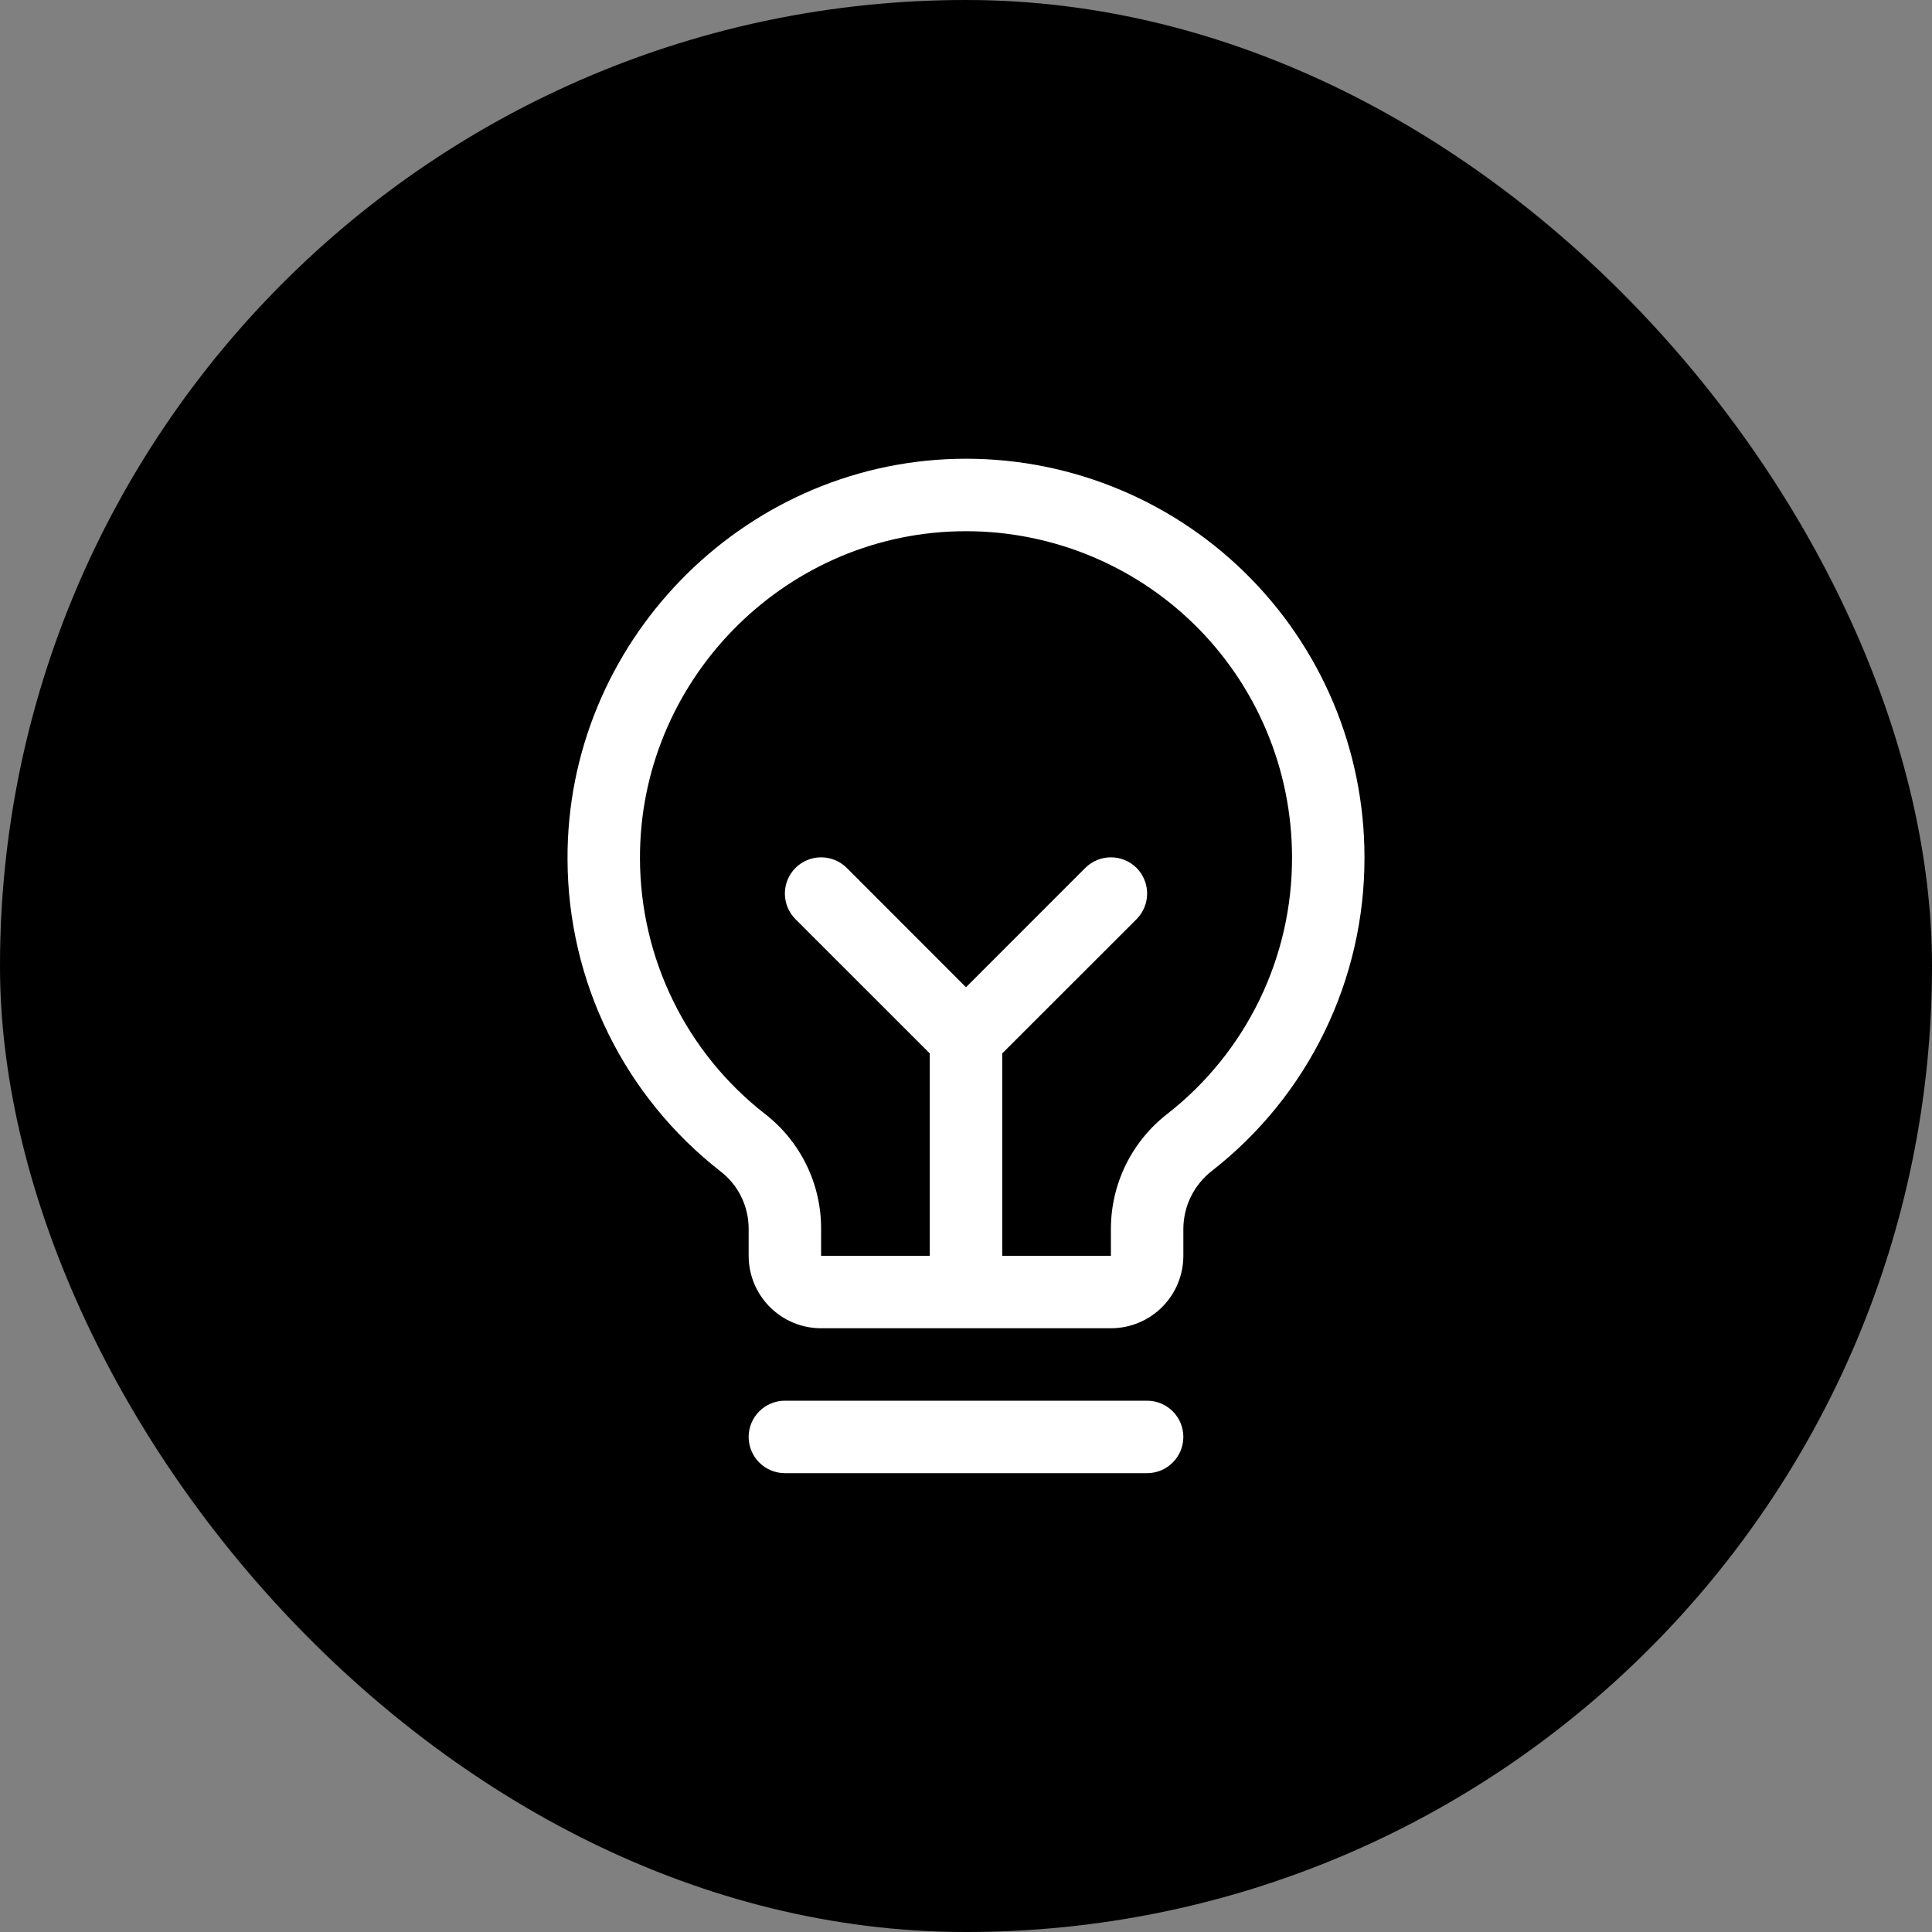 <svg width="40" height="40" viewBox="0 0 40 40" fill="none" xmlns="http://www.w3.org/2000/svg">
<rect x="0" y="0" width="40" height="40" fill="#808080" stroke="none"/>
<rect width="40" height="40" rx="20" fill="black"/>
<rect x="0.5" y="0.5" width="39" height="39" rx="19.5" stroke="black" stroke-opacity="0.04"/>
<path d="M24.5 29.75C24.5 29.949 24.421 30.14 24.28 30.28C24.14 30.421 23.949 30.5 23.75 30.5H16.25C16.051 30.5 15.86 30.421 15.72 30.28C15.579 30.14 15.5 29.949 15.5 29.75C15.5 29.551 15.579 29.36 15.72 29.22C15.86 29.079 16.051 29 16.25 29H23.75C23.949 29 24.14 29.079 24.28 29.22C24.421 29.36 24.5 29.551 24.5 29.75ZM28.25 17.75C28.253 19 27.971 20.235 27.424 21.359C26.878 22.484 26.081 23.468 25.096 24.238C24.912 24.38 24.763 24.561 24.659 24.769C24.556 24.977 24.502 25.205 24.5 25.438V26C24.5 26.398 24.342 26.779 24.061 27.061C23.779 27.342 23.398 27.5 23 27.5H17C16.602 27.5 16.221 27.342 15.94 27.061C15.658 26.779 15.5 26.398 15.5 26V25.438C15.5 25.208 15.447 24.982 15.346 24.776C15.245 24.57 15.098 24.391 14.916 24.251C13.934 23.485 13.138 22.507 12.589 21.389C12.041 20.27 11.754 19.042 11.75 17.797C11.726 13.328 15.337 9.608 19.801 9.5C20.901 9.473 21.996 9.667 23.02 10.07C24.044 10.473 24.977 11.076 25.764 11.845C26.551 12.614 27.177 13.532 27.604 14.546C28.031 15.56 28.25 16.65 28.25 17.75ZM26.75 17.75C26.75 16.85 26.57 15.958 26.221 15.129C25.872 14.299 25.36 13.547 24.716 12.918C24.072 12.289 23.308 11.796 22.47 11.466C21.632 11.137 20.737 10.978 19.837 11C16.181 11.086 13.23 14.13 13.25 17.787C13.254 18.805 13.489 19.81 13.938 20.724C14.386 21.639 15.037 22.439 15.841 23.065C16.203 23.346 16.495 23.705 16.696 24.117C16.897 24.528 17.001 24.98 17 25.438V26H19.25V21.81L16.47 19.031C16.329 18.89 16.25 18.699 16.25 18.5C16.25 18.301 16.329 18.11 16.47 17.969C16.61 17.829 16.801 17.75 17 17.75C17.199 17.75 17.39 17.829 17.531 17.969L20 20.44L22.47 17.969C22.539 17.9 22.622 17.844 22.713 17.807C22.804 17.769 22.902 17.75 23 17.75C23.099 17.75 23.196 17.769 23.287 17.807C23.378 17.844 23.461 17.9 23.531 17.969C23.6 18.039 23.656 18.122 23.693 18.213C23.731 18.304 23.75 18.401 23.75 18.5C23.75 18.599 23.731 18.696 23.693 18.787C23.656 18.878 23.6 18.961 23.531 19.031L20.75 21.81V26H23V25.438C23.001 24.978 23.107 24.526 23.309 24.114C23.512 23.702 23.806 23.342 24.169 23.061C24.976 22.431 25.627 21.625 26.075 20.704C26.522 19.784 26.753 18.773 26.75 17.75Z" fill="white"/>
</svg>
